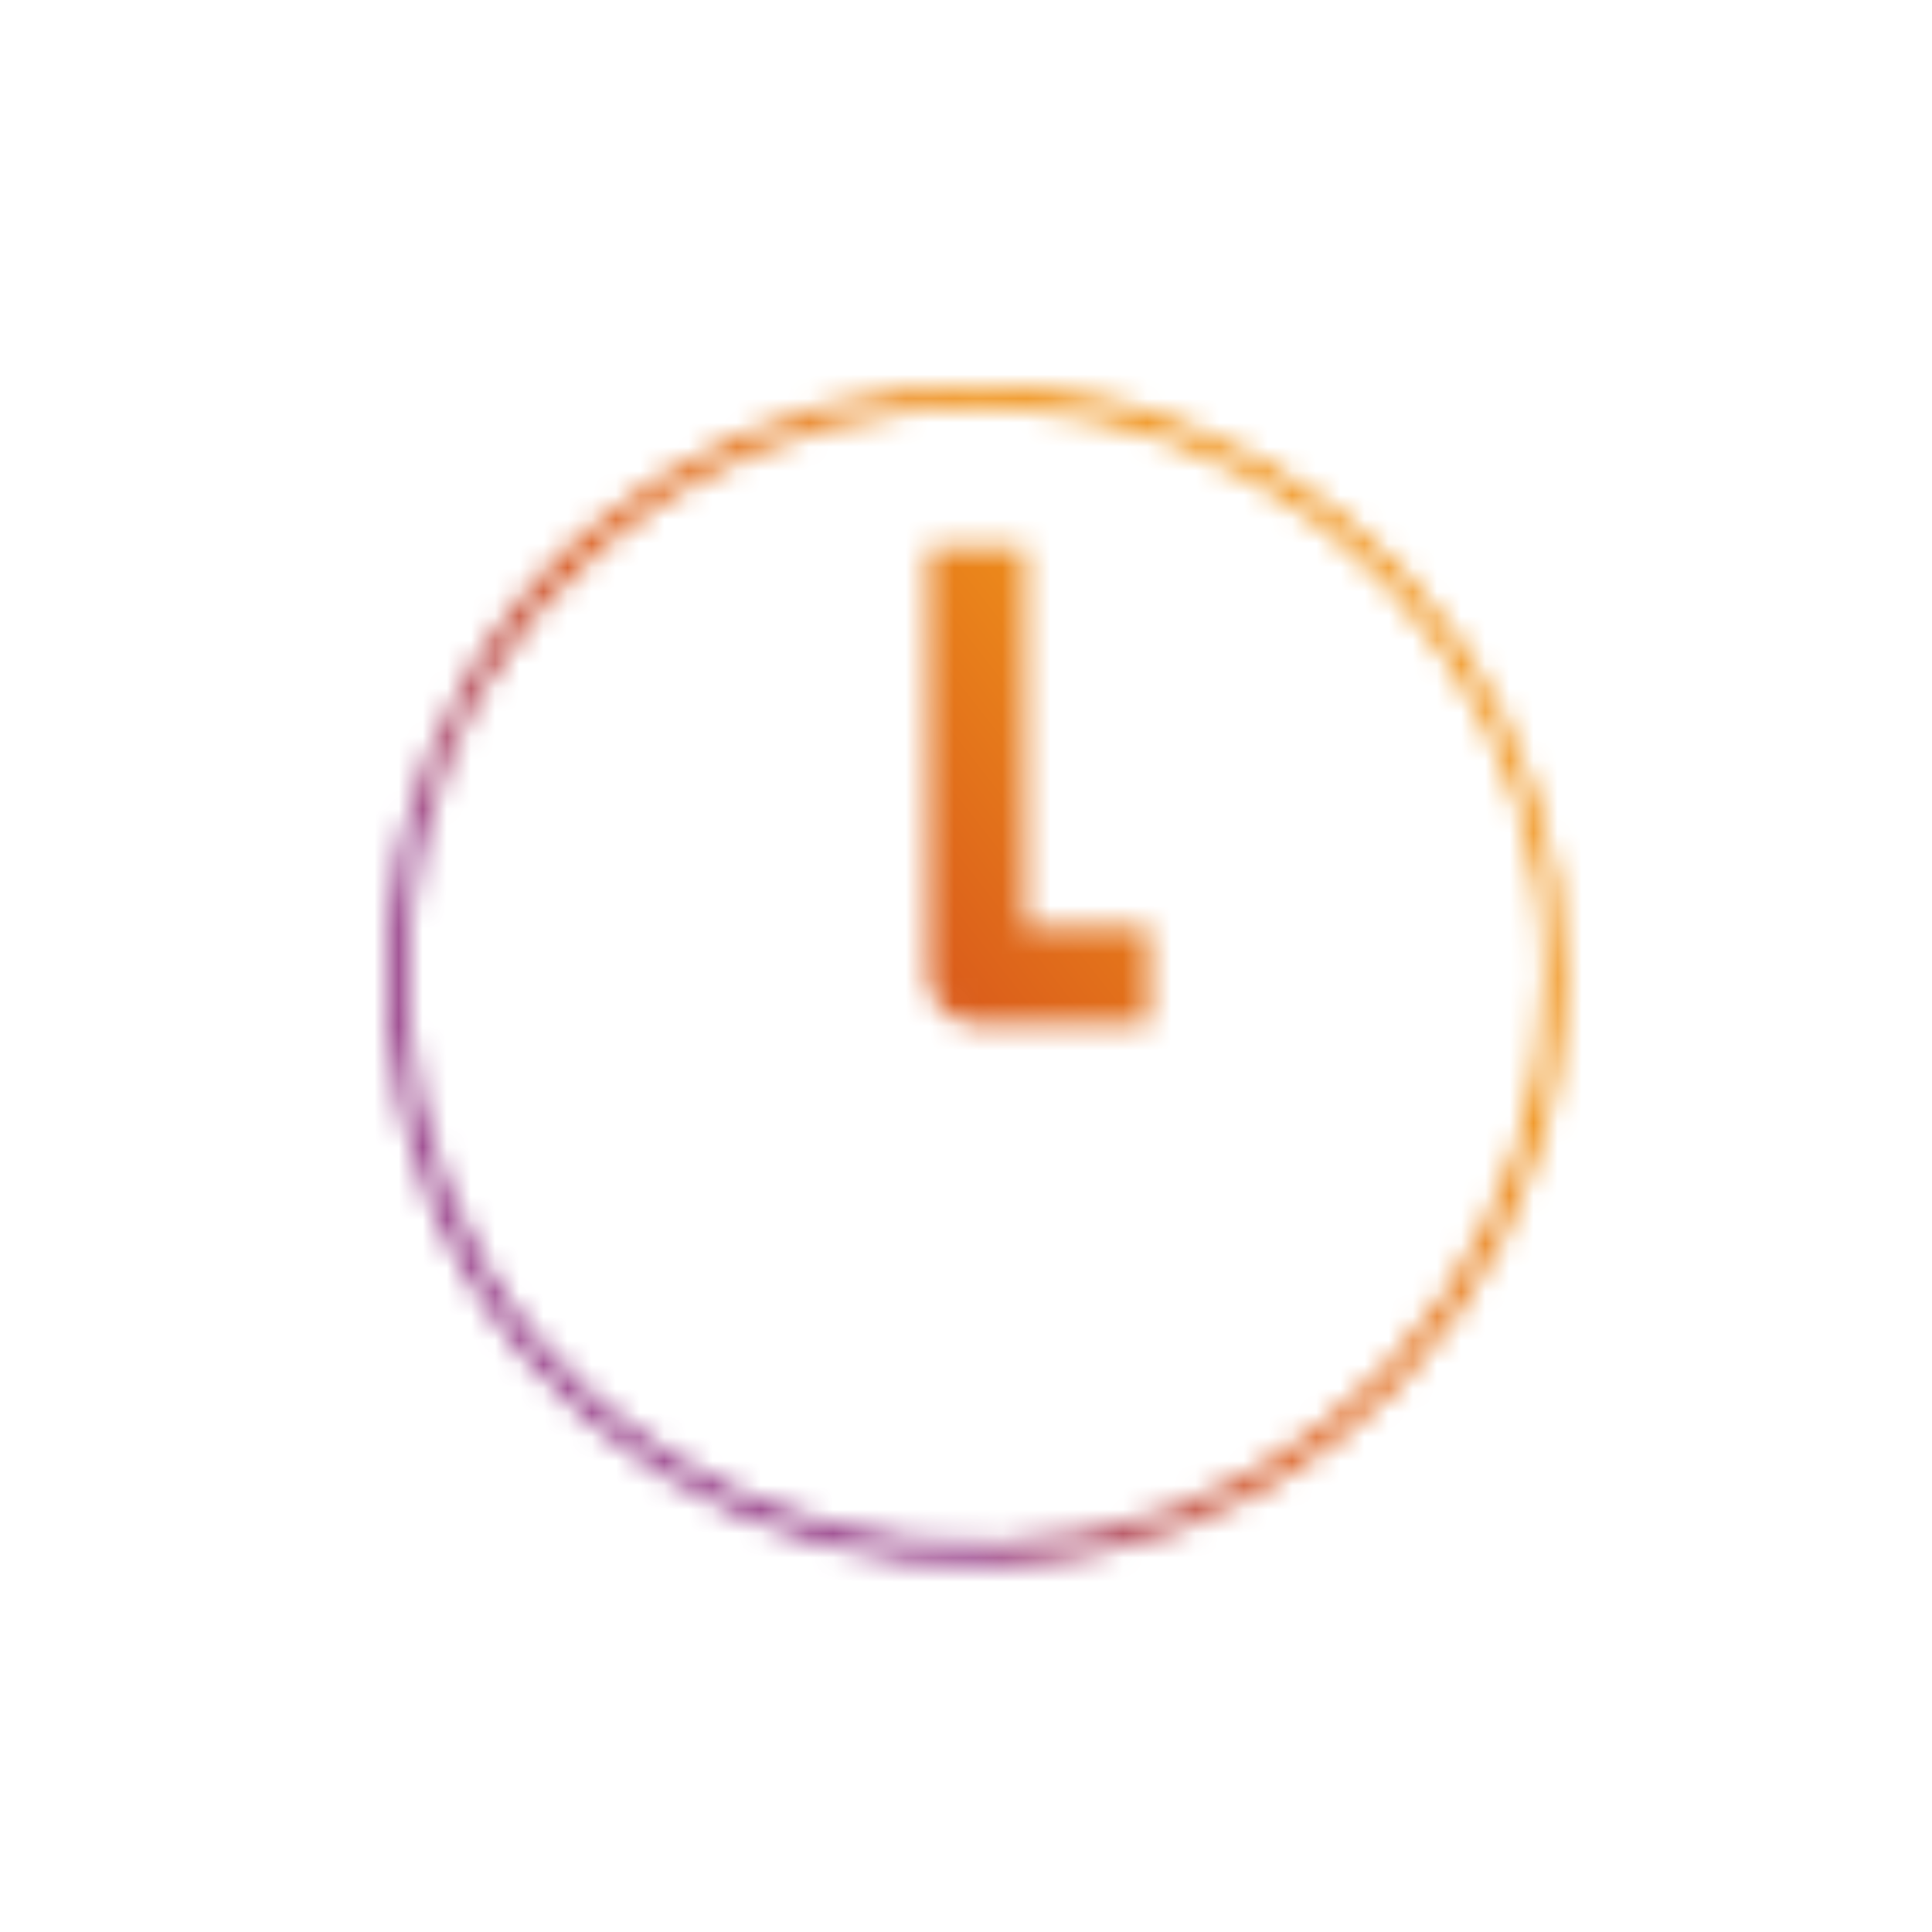 <svg width="80" height="80" viewBox="0 0 80 80" fill="none" xmlns="http://www.w3.org/2000/svg">
<mask id="mask0_604_145971" style="mask-type:alpha" maskUnits="userSpaceOnUse" x="16" y="16" width="49" height="49">
<path d="M48.778 17.461C39.139 13.916 27.978 16.982 21.485 24.926C15.016 32.842 14.166 44.291 19.485 53.045C24.78 61.764 35.189 66.323 45.187 64.34C55.054 62.386 62.944 54.185 64.5 44.246C64.699 42.969 64.802 41.687 64.802 40.393C64.762 30.238 58.326 20.971 48.778 17.461ZM48.465 62.539C39.168 65.919 28.525 63.013 22.215 55.41C15.882 47.785 15.084 36.644 20.22 28.18C25.345 19.746 35.48 15.318 45.153 17.318C54.644 19.279 62.128 27.115 63.662 36.678C63.861 37.909 63.947 39.151 63.953 40.399C63.913 50.184 57.699 59.188 48.465 62.539Z" fill="#414042"/>
<path d="M47.57 42.394H40.444C39.344 42.394 38.449 41.499 38.449 40.399V22.647H42.439V38.399H47.57V42.388V42.394Z" fill="#F05023"/>
</mask>
<g mask="url(#mask0_604_145971)">
<rect x="1" width="78" height="79" fill="url(#paint0_linear_604_145971)"/>
</g>
<defs>
<linearGradient id="paint0_linear_604_145971" x1="71.947" y1="32.663" x2="25.607" y2="68.765" gradientUnits="userSpaceOnUse">
<stop offset="0.255" stop-color="#F0931B"/>
<stop offset="0.544" stop-color="#D9591B"/>
<stop offset="0.759" stop-color="#933884"/>
</linearGradient>
</defs>
</svg>
